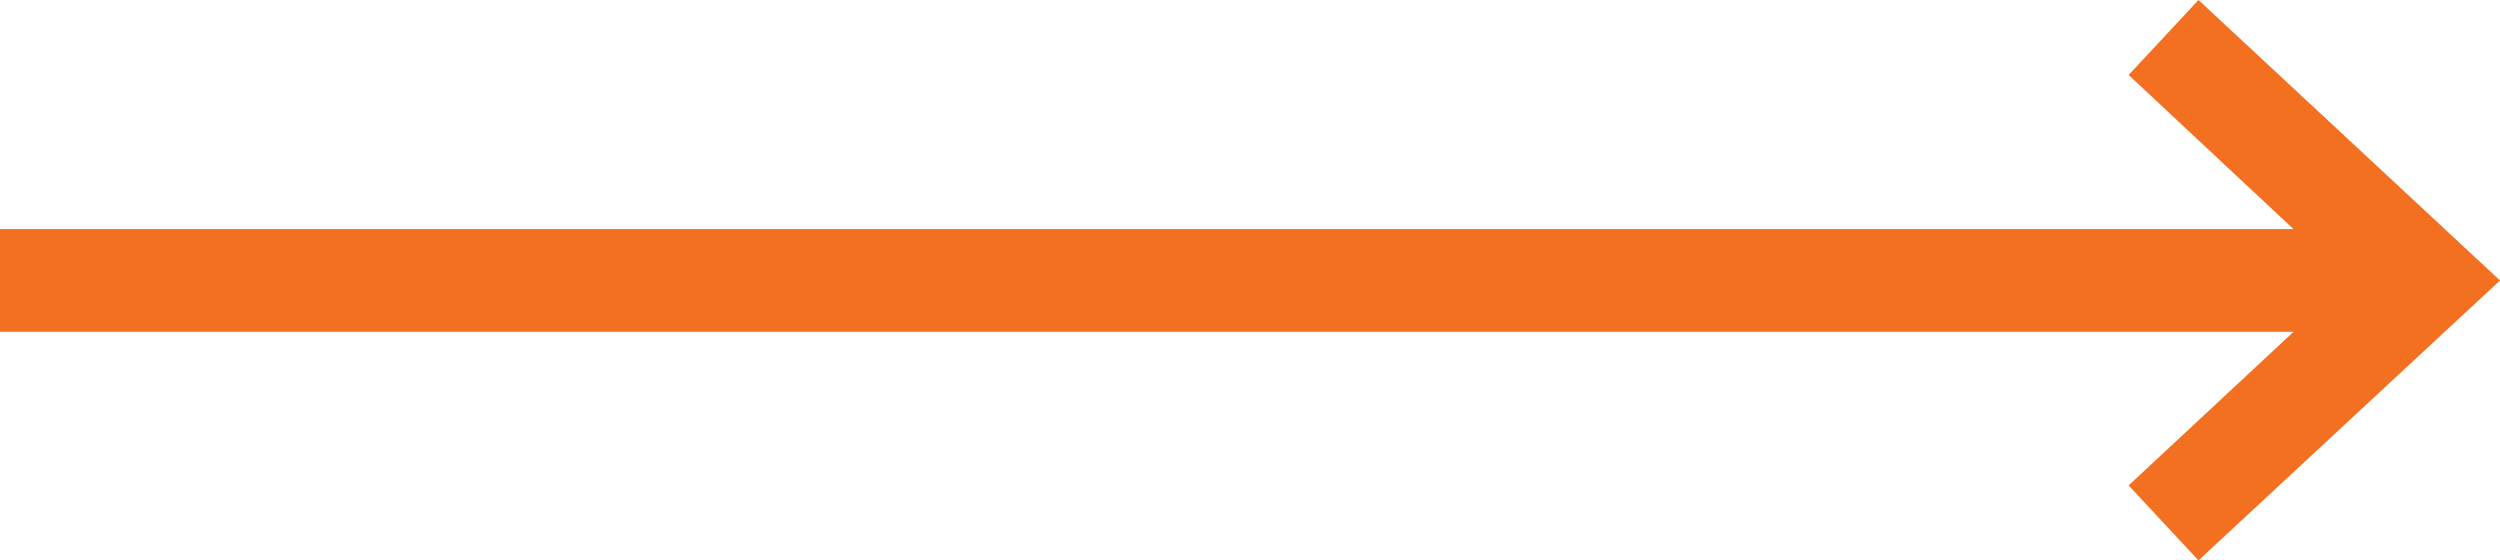 <?xml version="1.0" encoding="UTF-8"?><svg id="Ebene_2" xmlns="http://www.w3.org/2000/svg" viewBox="0 0 48.67 10.91"><defs><style>.cls-1{fill:#f37021;}</style></defs><g id="Ebene_1-2"><polygon class="cls-1" points="42.8 0 41.44 1.46 44.65 4.46 0 4.46 0 6.46 44.65 6.46 41.44 9.45 42.8 10.91 48.67 5.46 42.8 0"/></g></svg>